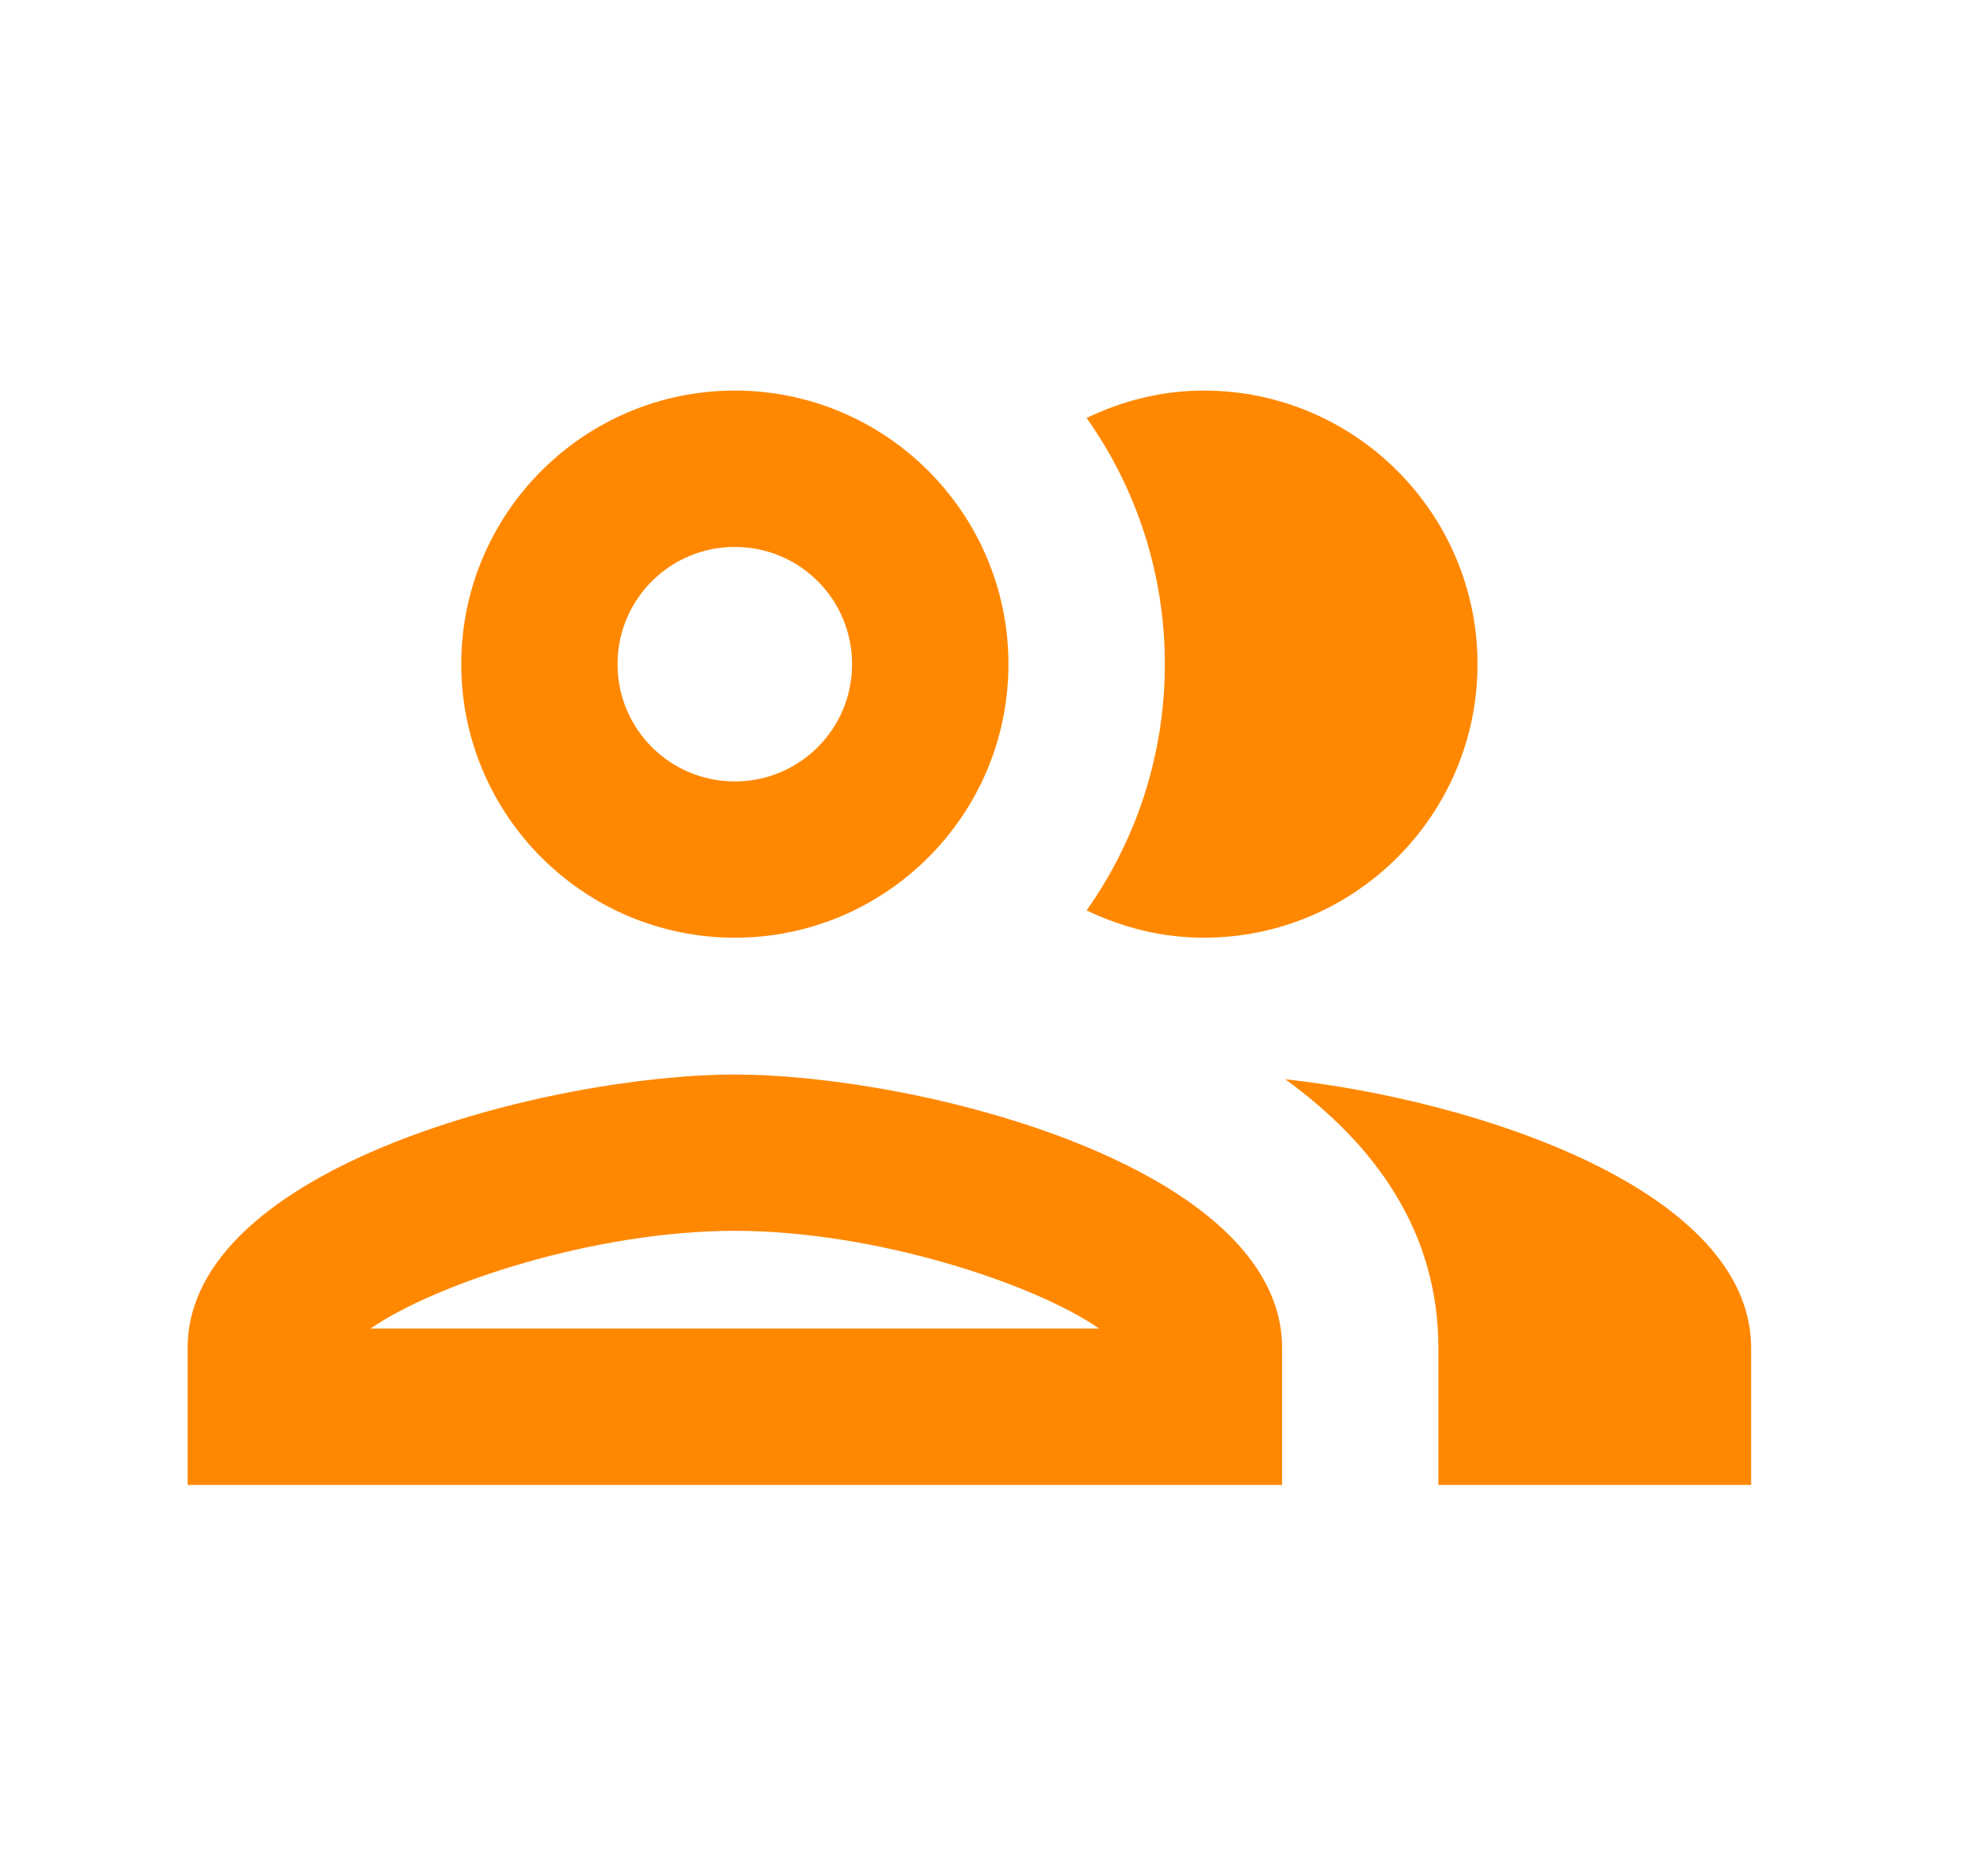 <svg width="21" height="20" viewBox="0 0 21 20" fill="none" xmlns="http://www.w3.org/2000/svg">
<g id="Stepper icons">
<path id="Vector" d="M7.833 11.456C5.883 11.456 2 12.431 2 14.372V15.831H13.667V14.372C13.667 12.431 9.783 11.456 7.833 11.456ZM3.95 14.164C4.65 13.681 6.342 13.122 7.833 13.122C9.325 13.122 11.017 13.681 11.717 14.164H3.95ZM7.833 9.997C9.442 9.997 10.75 8.689 10.75 7.081C10.75 5.472 9.442 4.164 7.833 4.164C6.225 4.164 4.917 5.472 4.917 7.081C4.917 8.689 6.225 9.997 7.833 9.997ZM7.833 5.831C8.525 5.831 9.083 6.389 9.083 7.081C9.083 7.772 8.525 8.331 7.833 8.331C7.142 8.331 6.583 7.772 6.583 7.081C6.583 6.389 7.142 5.831 7.833 5.831ZM13.7 11.506C14.667 12.206 15.333 13.139 15.333 14.372V15.831H18.667V14.372C18.667 12.689 15.75 11.731 13.7 11.506ZM12.833 9.997C14.442 9.997 15.75 8.689 15.75 7.081C15.75 5.472 14.442 4.164 12.833 4.164C12.383 4.164 11.967 4.272 11.583 4.456C12.108 5.197 12.417 6.106 12.417 7.081C12.417 8.056 12.108 8.964 11.583 9.706C11.967 9.889 12.383 9.997 12.833 9.997Z" fill="#FF8800"/>
</g>
</svg>
